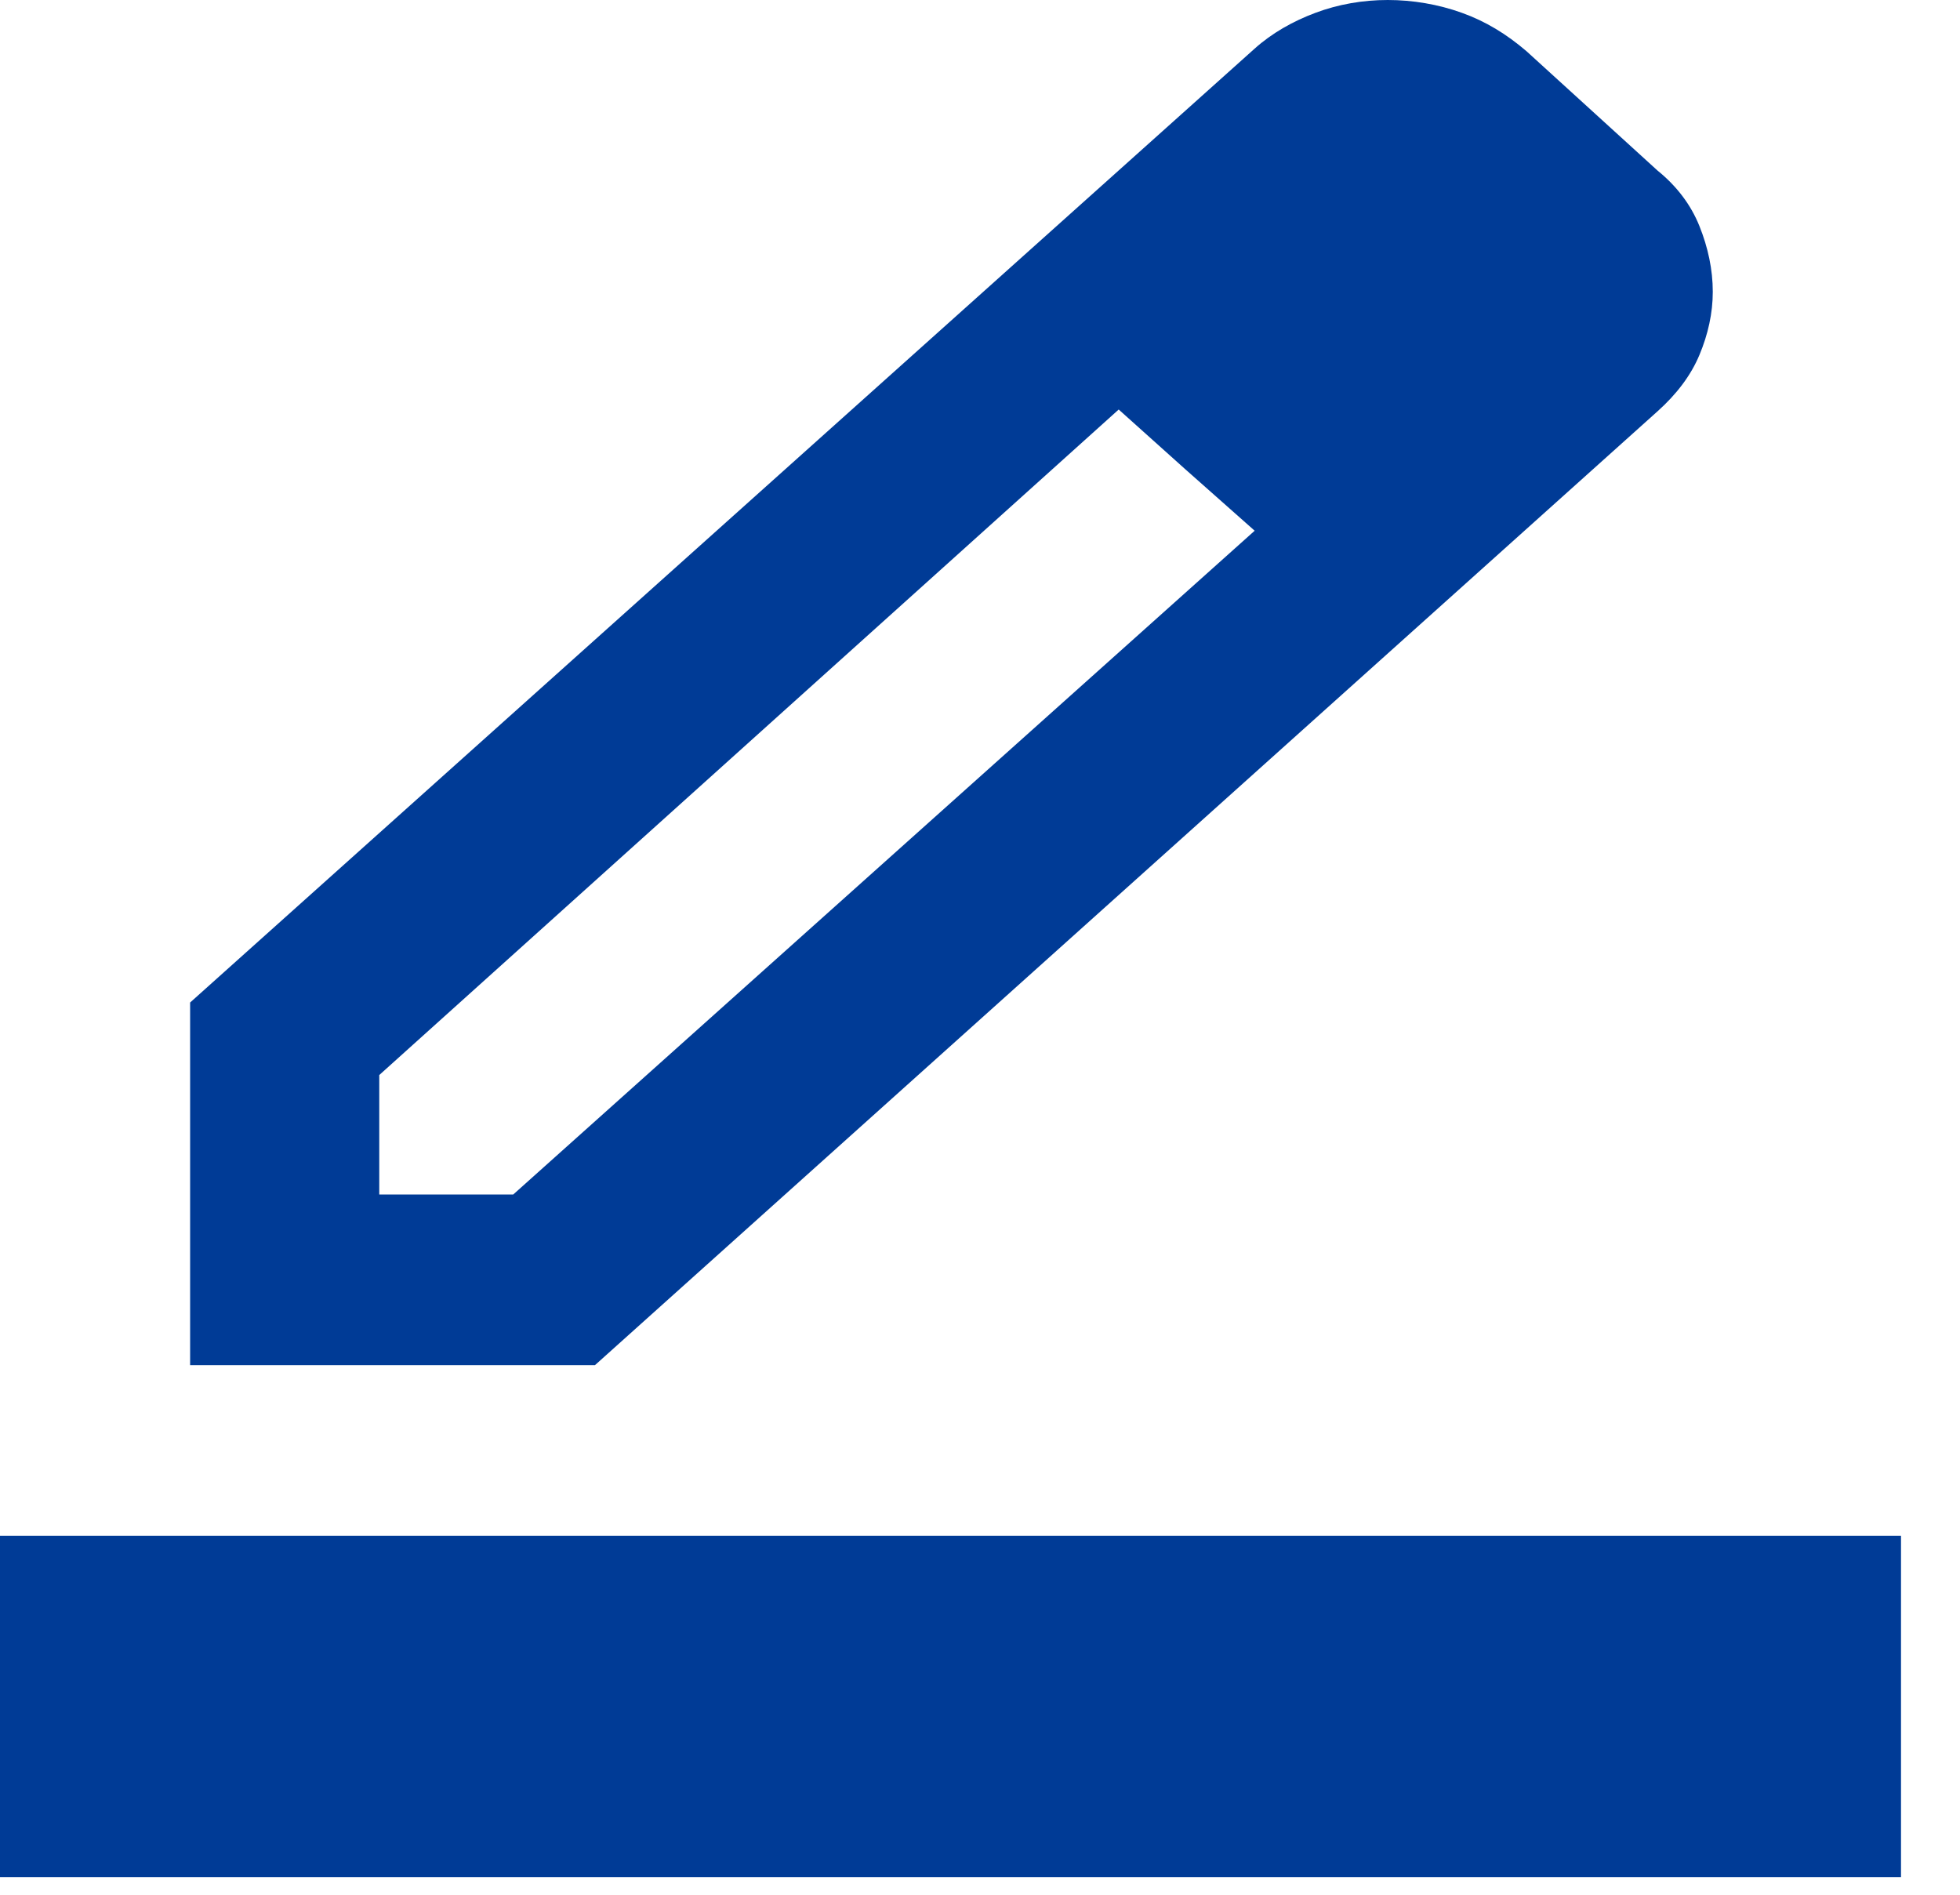 <?xml version="1.0" encoding="UTF-8"?> <svg xmlns="http://www.w3.org/2000/svg" width="30" height="29" viewBox="0 0 30 29" fill="none"><path d="M0 23.506H29.097V28.73H0V23.506ZM5.819 18.282H7.856L19.204 8.123L18.142 7.182L17.123 6.268L5.805 16.454V18.282H5.819ZM2.91 20.894V15.344L19.204 0.744C19.466 0.509 19.786 0.326 20.135 0.196C20.484 0.065 20.862 0 21.241 0C21.619 0 22.012 0.065 22.375 0.196C22.739 0.326 23.059 0.522 23.365 0.784L25.372 2.612C25.663 2.847 25.881 3.134 26.012 3.461C26.143 3.787 26.216 4.127 26.216 4.466C26.216 4.793 26.143 5.119 26.012 5.432C25.881 5.746 25.663 6.033 25.372 6.294L9.107 20.894H2.91ZM19.204 8.123L18.142 7.182L17.123 6.268L19.204 8.123Z" fill="#003B96"></path></svg> 